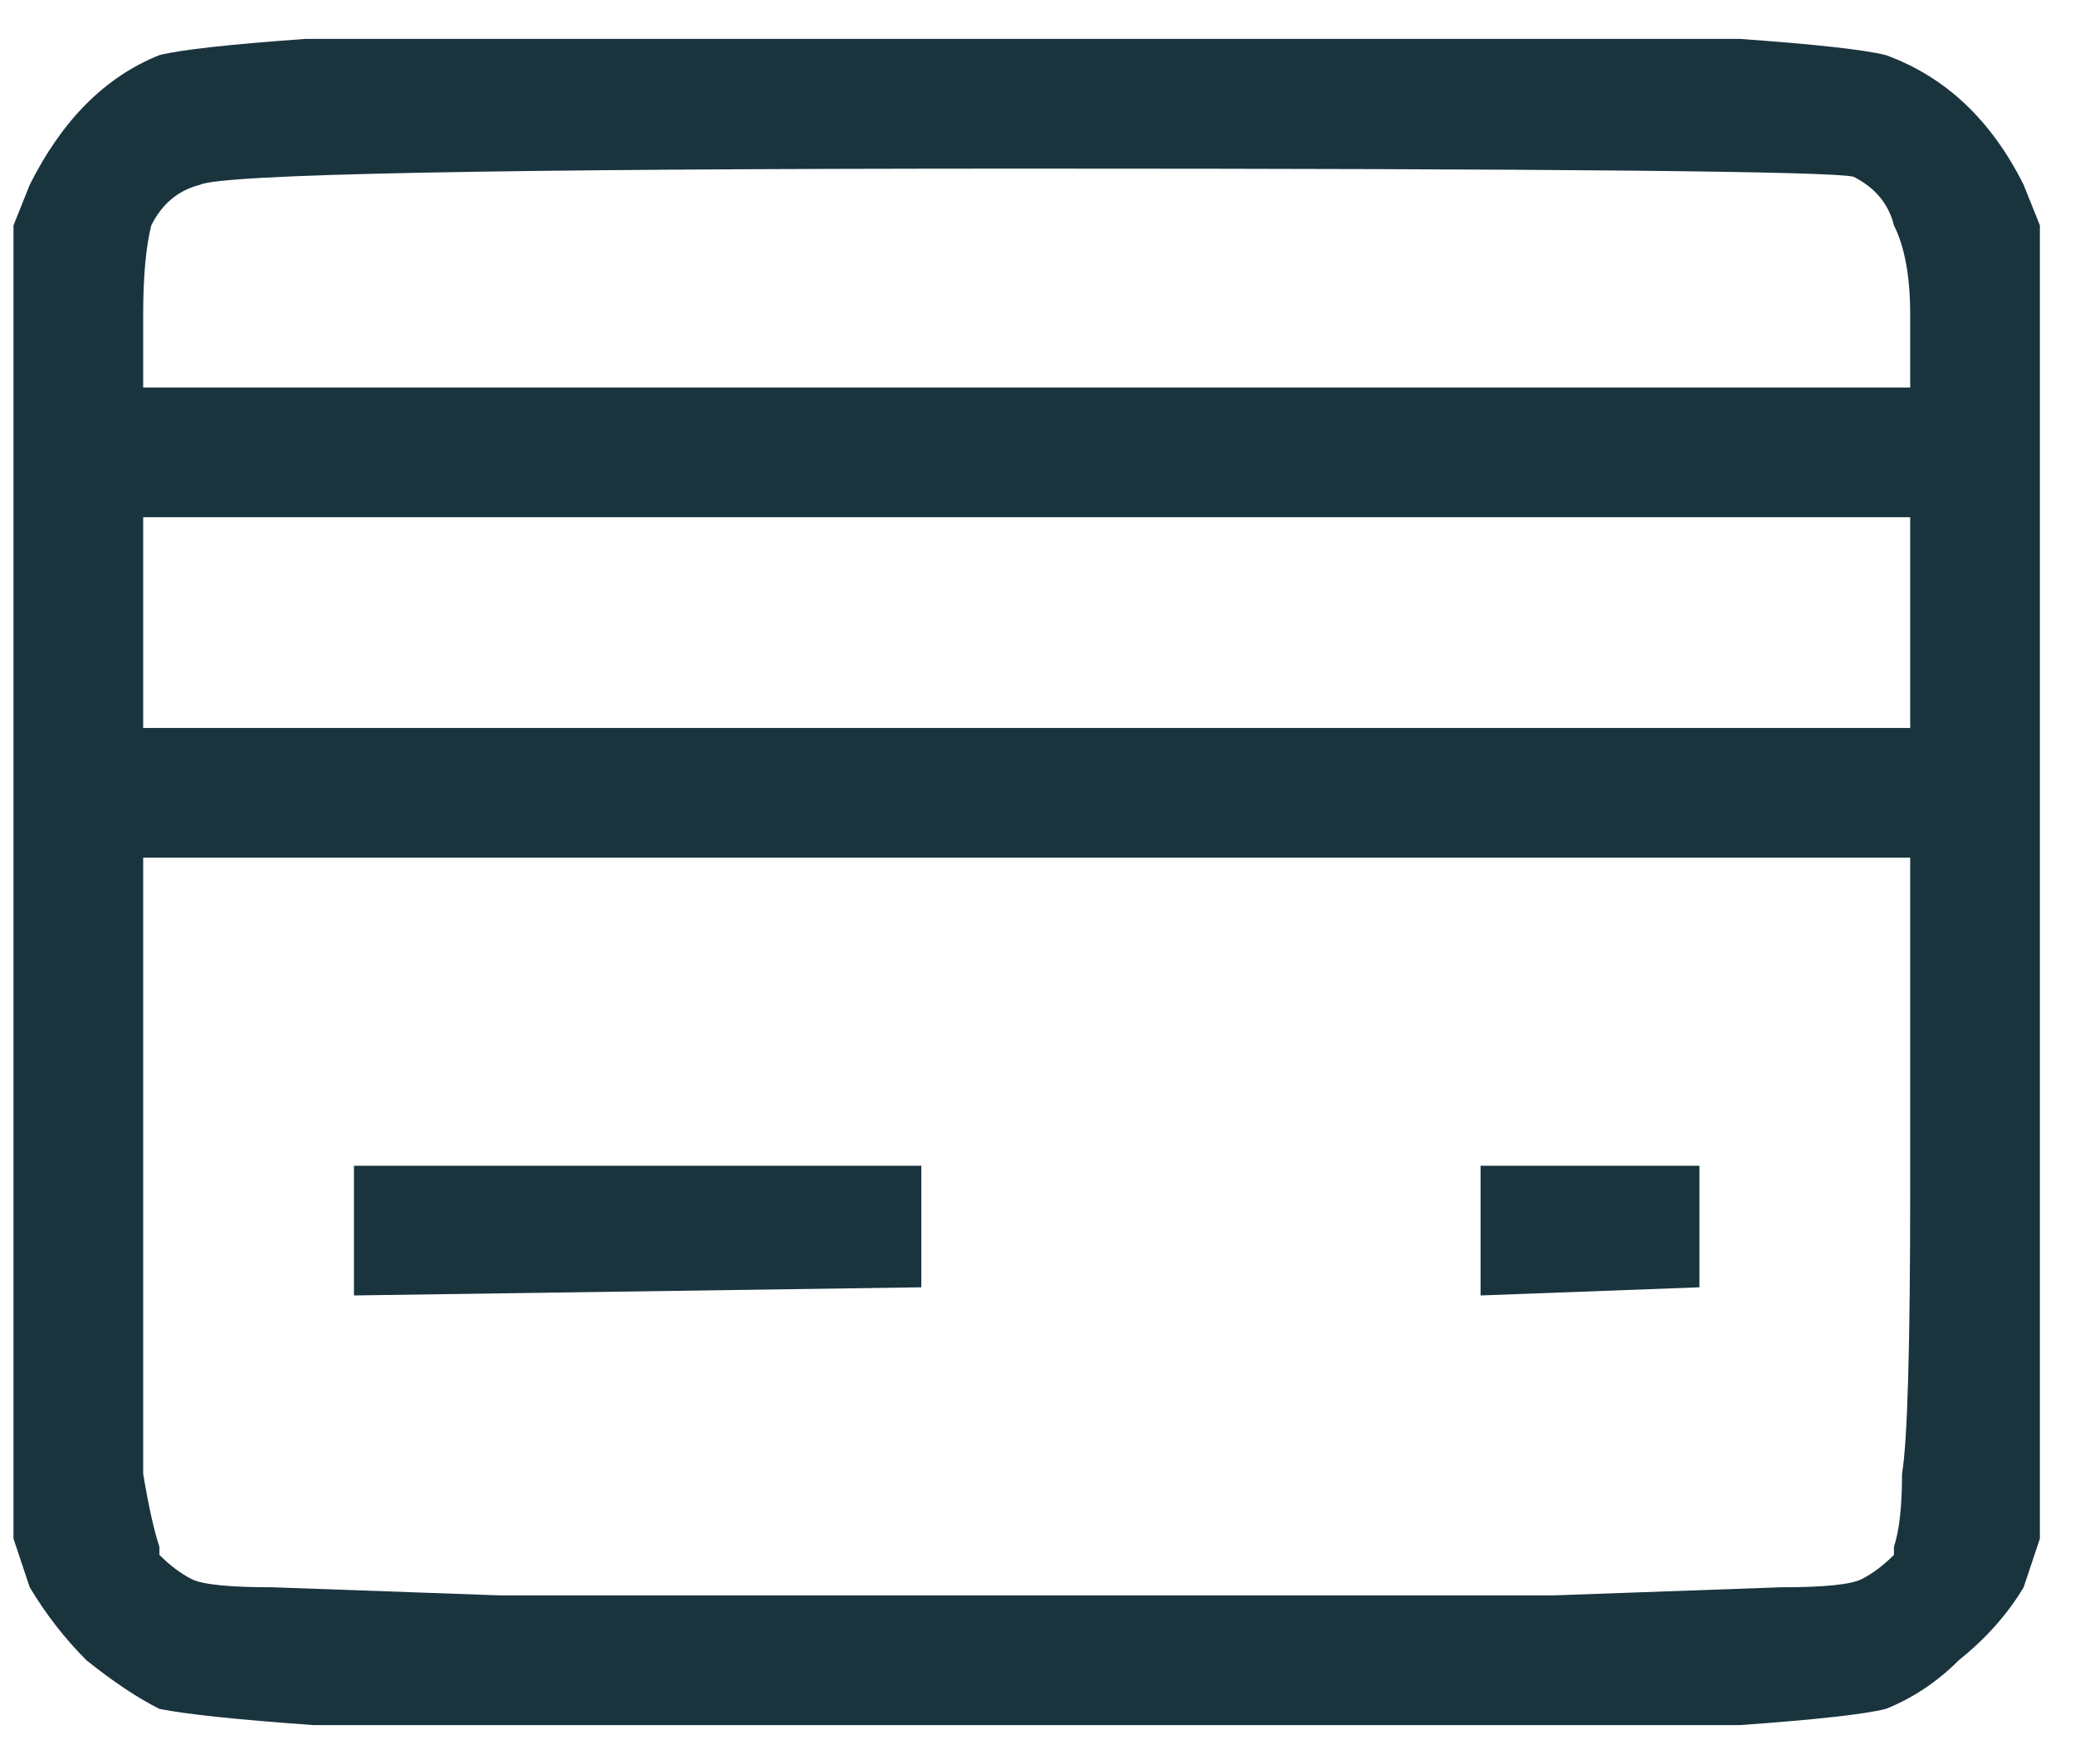 <svg xmlns="http://www.w3.org/2000/svg" width="40" height="34" viewBox="0 0 40 34" fill="none"><path d="M3.073 1.062C2.552 1.271 2.083 1.583 1.666 2C1.25 2.417 0.885 2.938 0.573 3.562L0.26 4.344V29.656L0.573 30.594C0.885 31.115 1.25 31.583 1.666 32C2.187 32.417 2.656 32.729 3.073 32.938C3.593 33.042 4.583 33.146 6.041 33.25H33.541C35 33.146 35.937 33.042 36.354 32.938C36.875 32.729 37.343 32.417 37.76 32C38.281 31.583 38.698 31.115 39.01 30.594L39.323 29.656V4.344L39.01 3.562C38.385 2.312 37.5 1.479 36.354 1.062C35.937 0.958 35 0.854 33.541 0.75H5.885C4.427 0.854 3.489 0.958 3.073 1.062ZM35.729 3.406C36.145 3.615 36.406 3.927 36.51 4.344C36.718 4.76 36.823 5.333 36.823 6.062V7.469H2.76V6.062C2.76 5.333 2.812 4.76 2.916 4.344C3.125 3.927 3.437 3.667 3.854 3.562C4.271 3.354 9.583 3.25 19.791 3.25C30 3.25 35.312 3.302 35.729 3.406ZM36.823 12V14.031H2.76V9.969H36.823V12ZM36.823 22.938C36.823 25.958 36.77 27.781 36.666 28.406C36.666 29.031 36.614 29.5 36.51 29.812V29.969C36.302 30.177 36.093 30.333 35.885 30.438C35.677 30.542 35.156 30.594 34.323 30.594L29.948 30.75H9.635L5.26 30.594C4.427 30.594 3.906 30.542 3.698 30.438C3.489 30.333 3.281 30.177 3.073 29.969V29.812C2.968 29.5 2.864 29.031 2.76 28.406V16.531H36.823V22.938ZM6.823 23.719V24.969L17.76 24.812V22.469H6.823V23.719ZM28.541 23.719V24.969L32.76 24.812V22.469H28.541V23.719Z" fill="#1A343E"></path></svg>